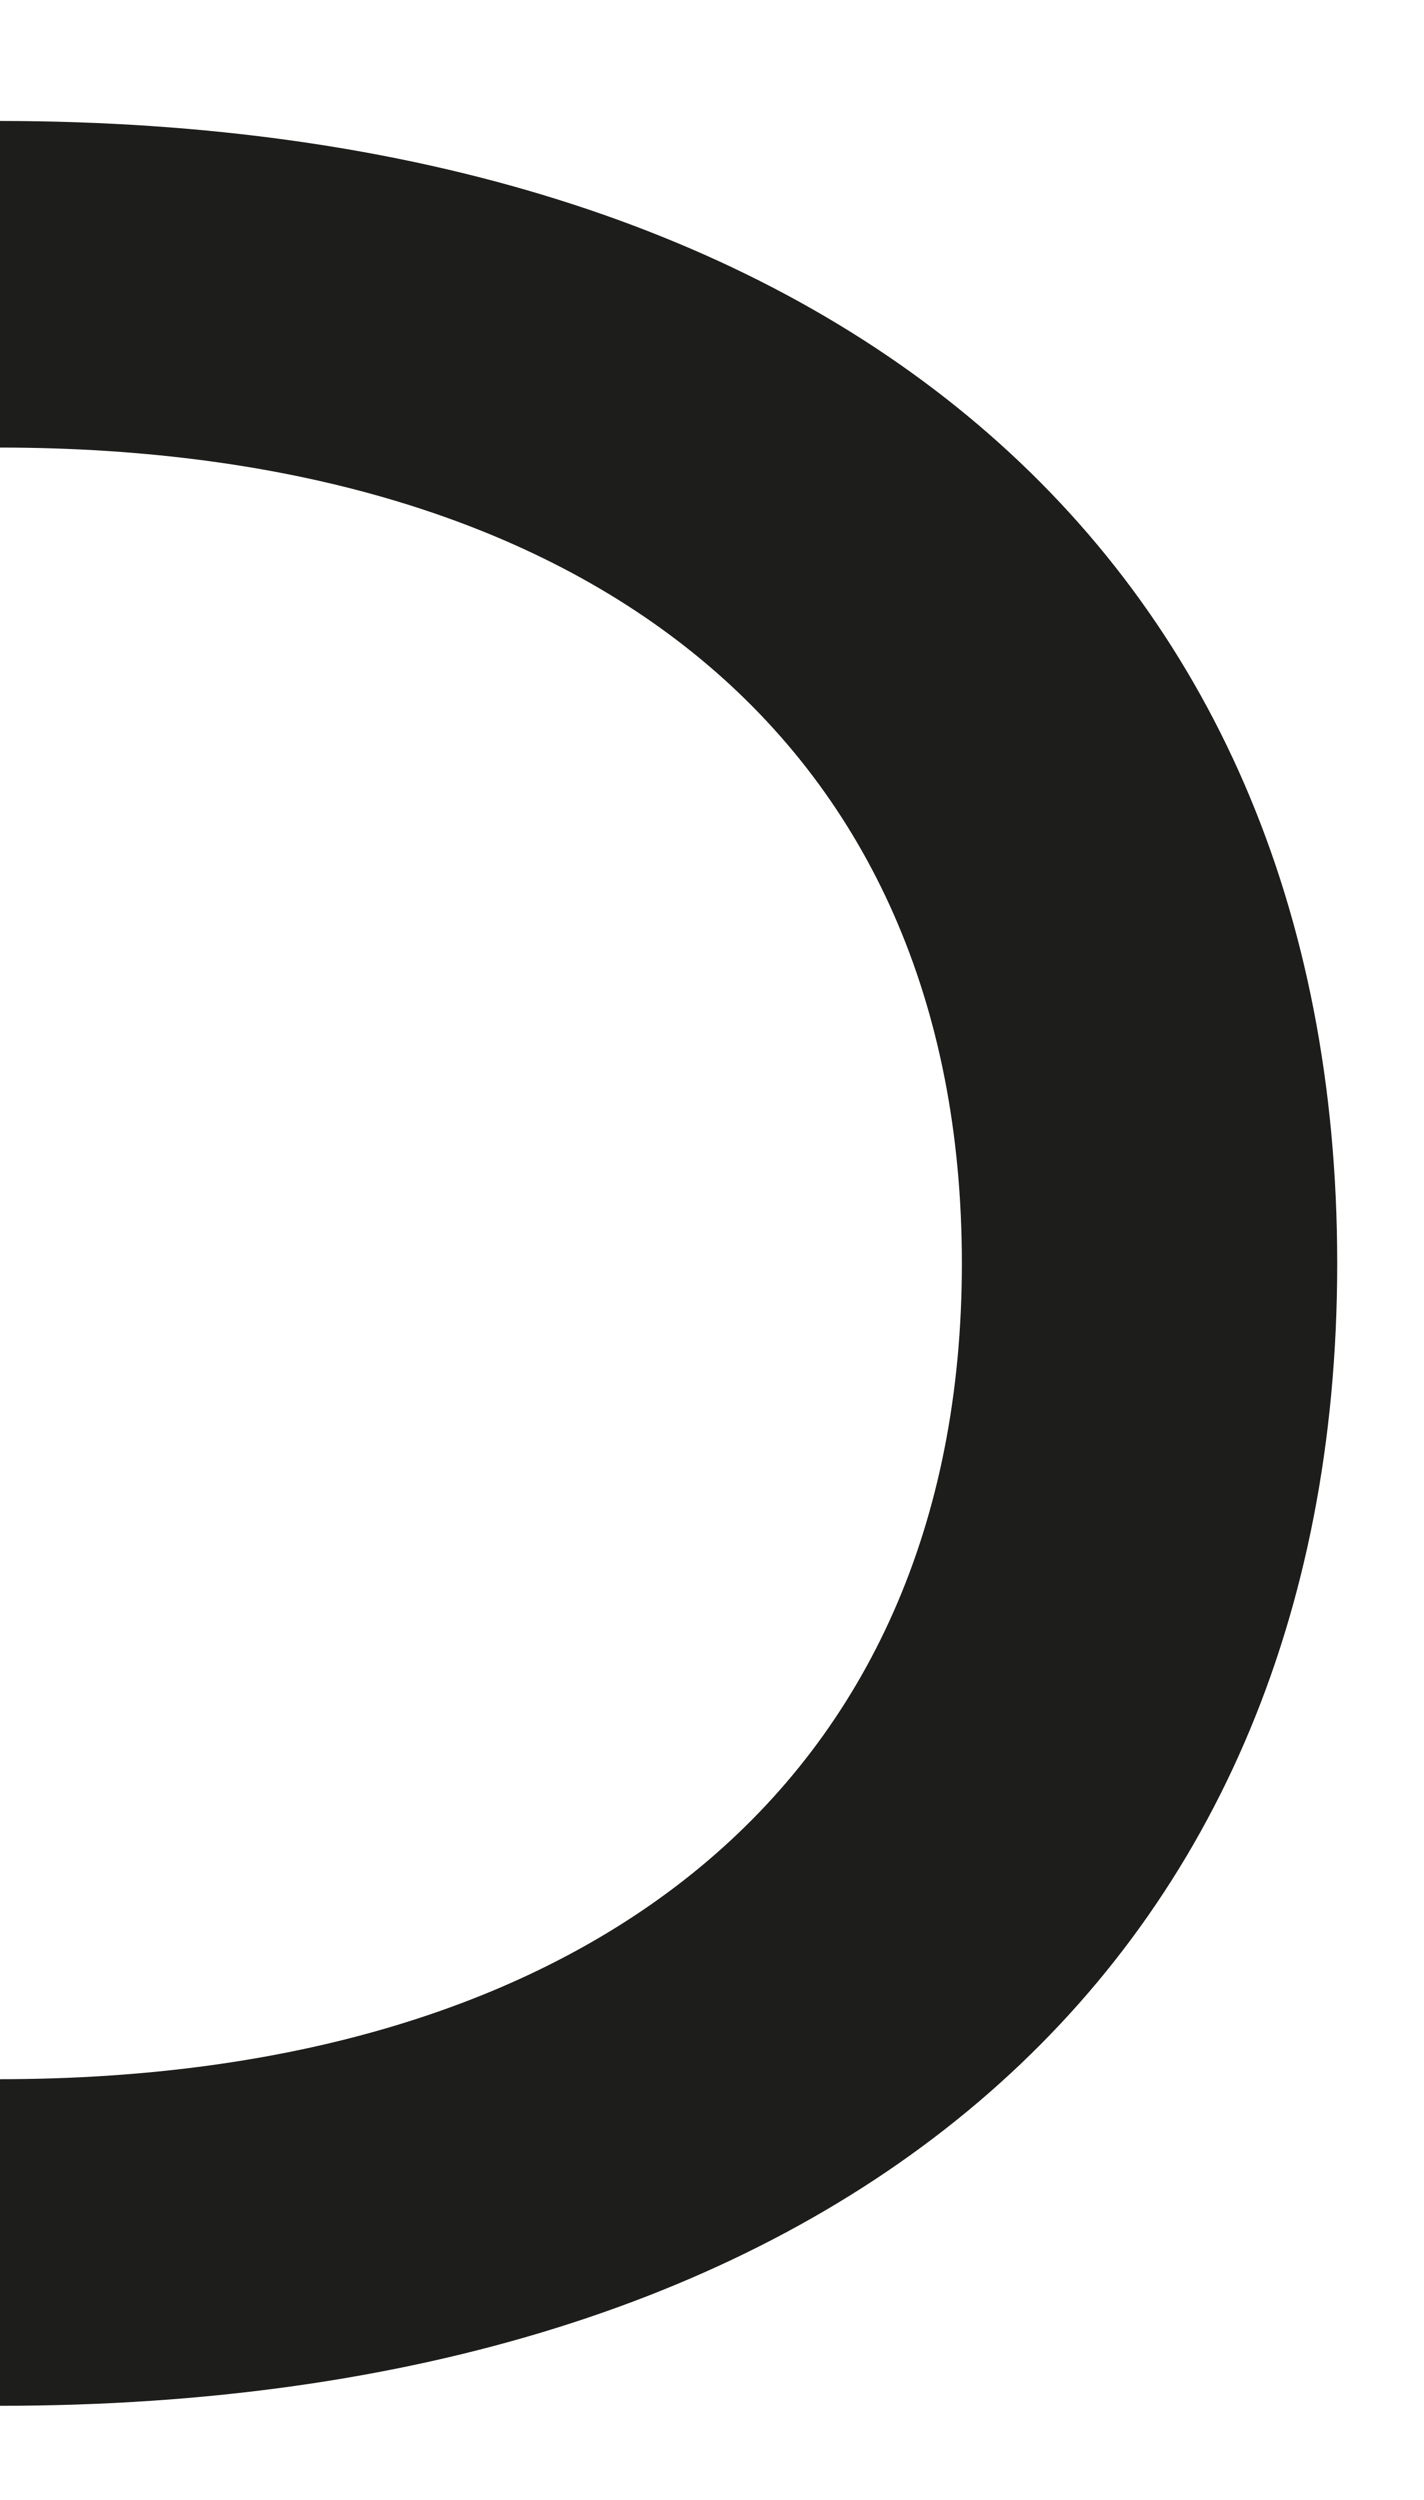 <svg id="Layer_1" data-name="Layer 1" xmlns="http://www.w3.org/2000/svg" viewBox="0 0 53 93">
  <defs>
    <style>
      .cls-1 {
        fill: #1d1d1b;
      }
    </style>
  </defs>
  <title>end-o</title>
  <path class="cls-1" d="M35.8,47C35.8,66.46,21.73,77.34,0,77.35V89.5c30.78,0,49.77-16,49.77-42.5S30.78,4.52,0,4.5V16.65C21.85,16.66,35.8,27.54,35.8,47Z"/>
</svg>
